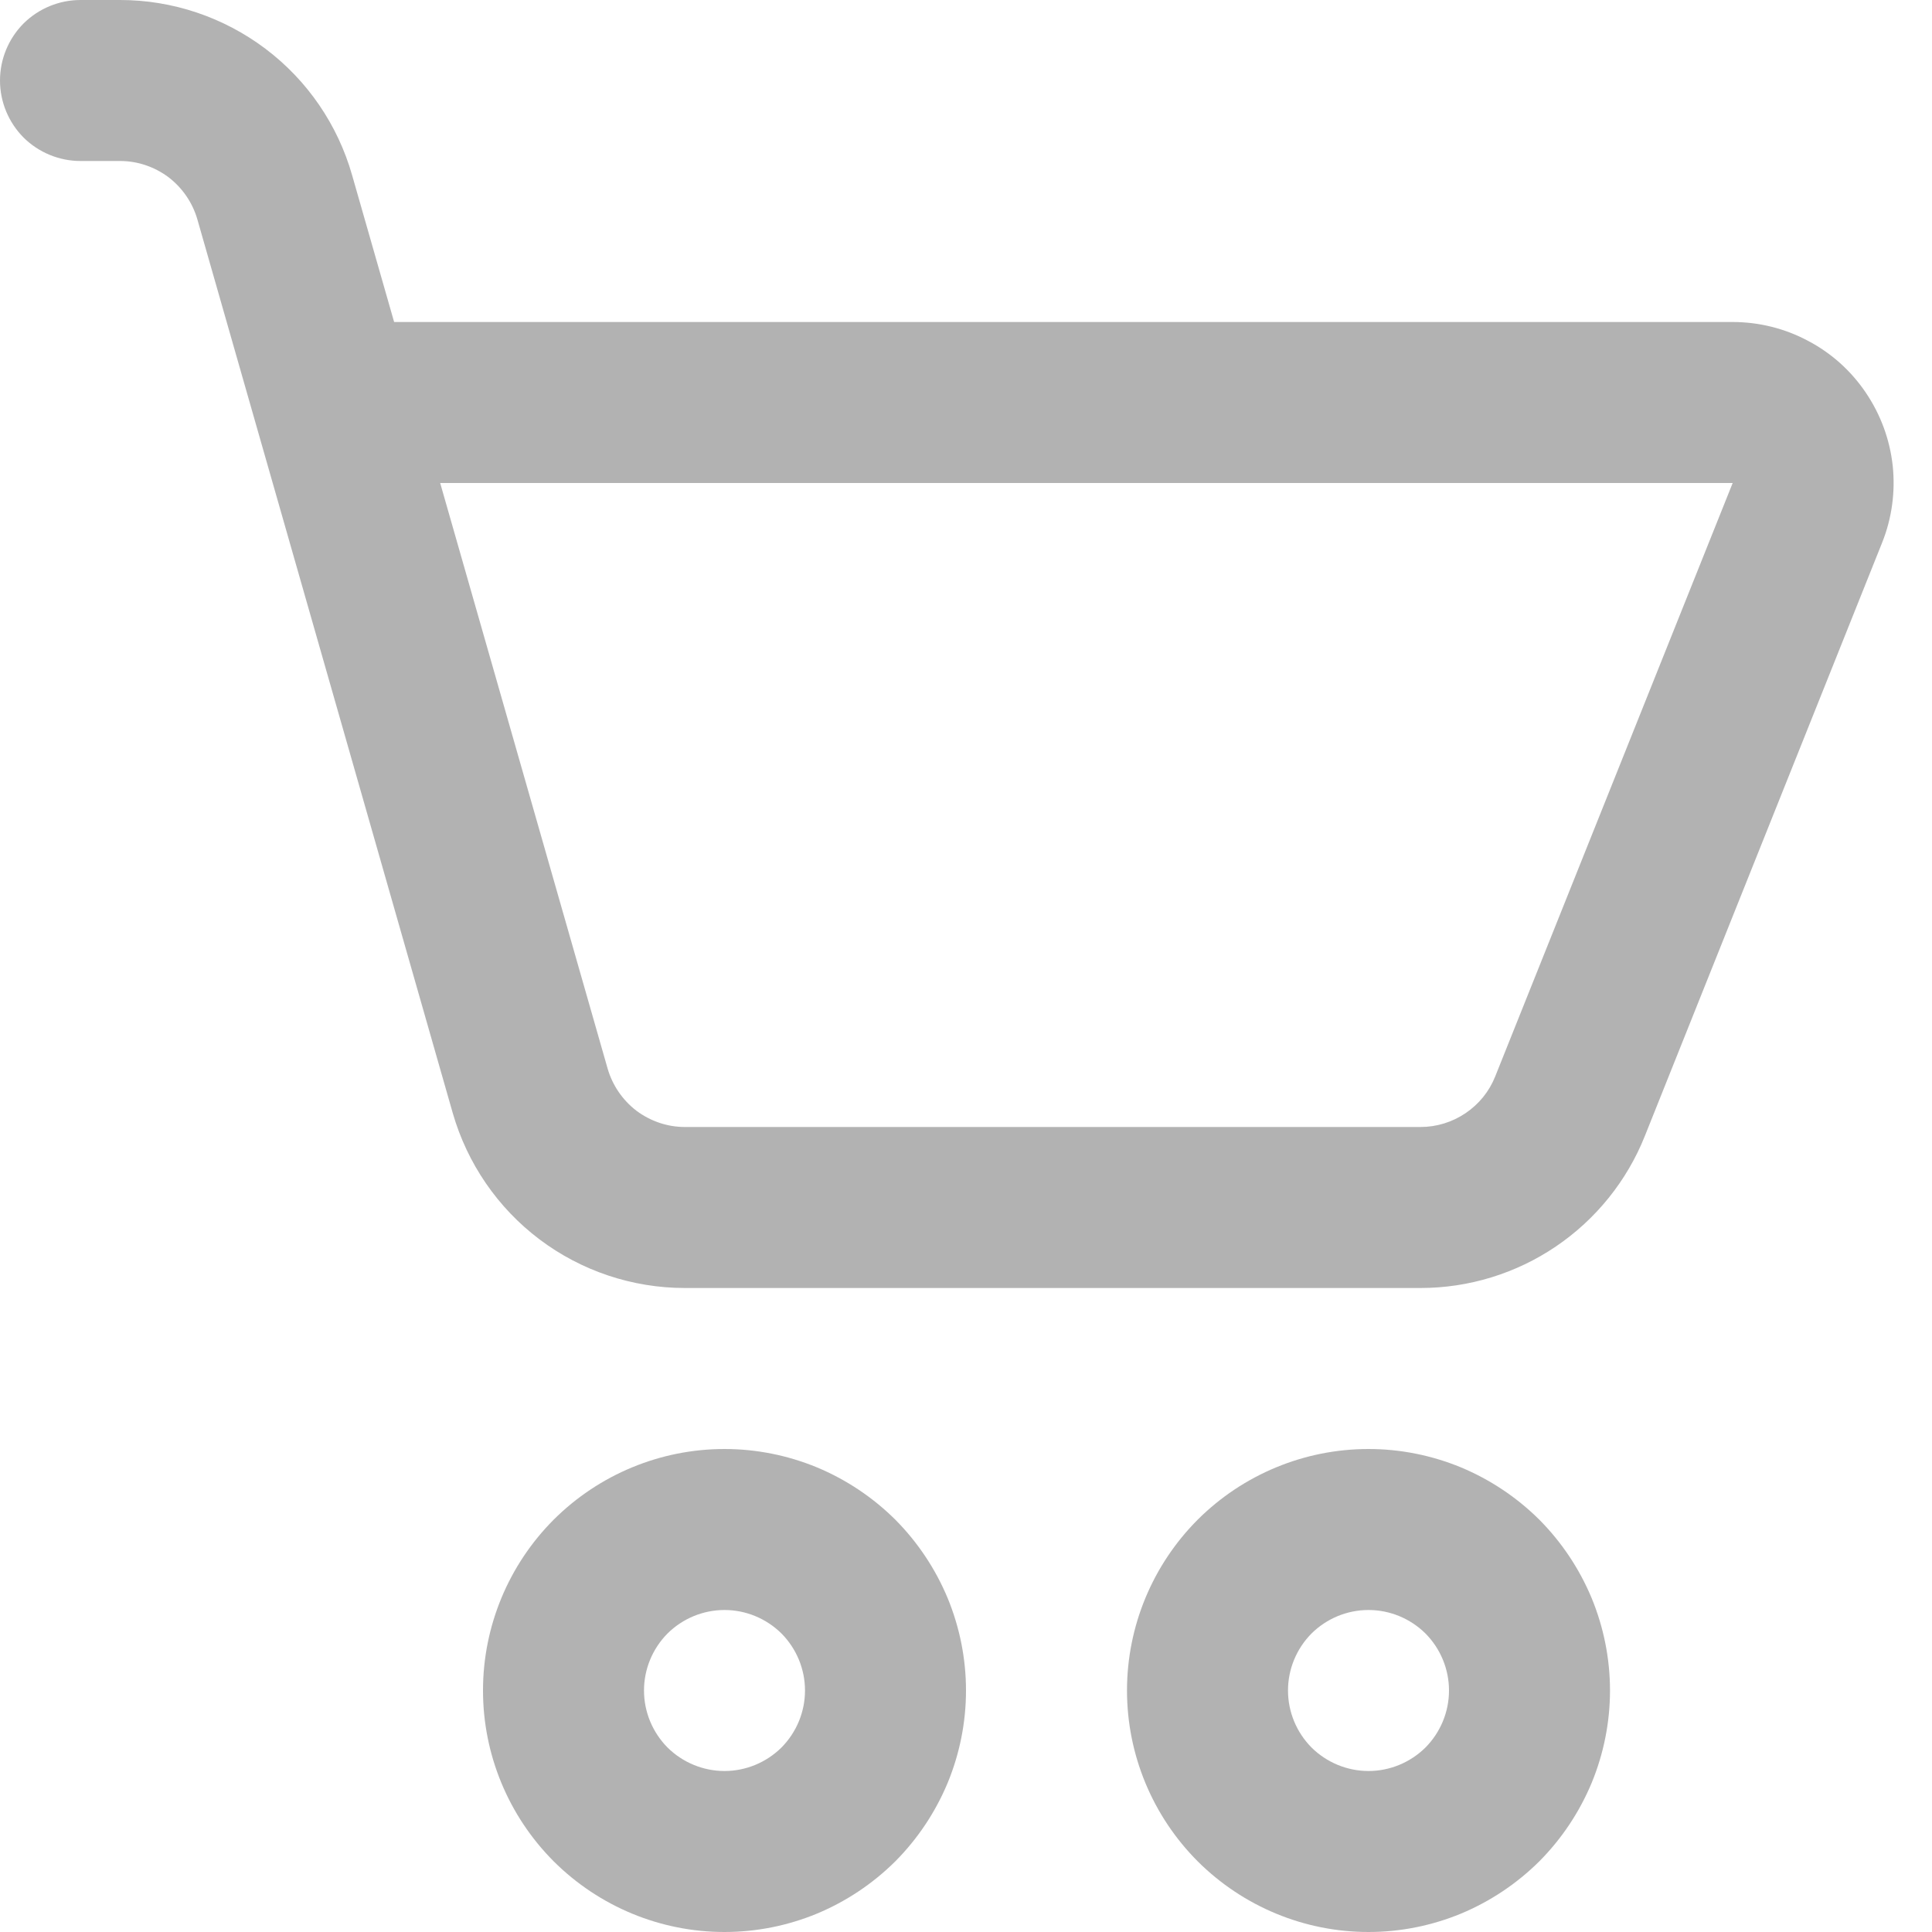 <svg width="12" height="12" viewBox="0 0 12 12" fill="none" xmlns="http://www.w3.org/2000/svg">
<path d="M0.5 0C0.367 0 0.24 0.053 0.146 0.146C0.053 0.24 0 0.367 0 0.5C0 0.633 0.053 0.76 0.146 0.854C0.24 0.947 0.367 1 0.5 1H0.746C0.855 1 0.96 1.036 1.047 1.101C1.133 1.167 1.196 1.259 1.226 1.363L2.812 6.913C2.902 7.226 3.091 7.502 3.351 7.698C3.611 7.894 3.928 8 4.254 8H8.823C9.123 8 9.416 7.91 9.664 7.742C9.912 7.574 10.105 7.335 10.216 7.057L11.69 3.371C11.751 3.219 11.773 3.055 11.756 2.893C11.738 2.73 11.681 2.575 11.589 2.439C11.498 2.304 11.375 2.193 11.23 2.117C11.086 2.04 10.925 2 10.762 2H2.448L2.187 1.088C2.098 0.775 1.909 0.499 1.649 0.303C1.389 0.107 1.072 0 0.746 0H0.5ZM3.774 6.637L2.734 3H10.762L9.287 6.686C9.25 6.779 9.186 6.858 9.103 6.914C9.02 6.97 8.923 7 8.823 7H4.254C4.145 7 4.04 6.964 3.953 6.899C3.867 6.833 3.804 6.741 3.774 6.637ZM4.5 12C4.697 12 4.892 11.961 5.074 11.886C5.256 11.81 5.421 11.7 5.561 11.561C5.7 11.421 5.81 11.256 5.886 11.074C5.961 10.892 6 10.697 6 10.5C6 10.303 5.961 10.108 5.886 9.926C5.81 9.744 5.7 9.579 5.561 9.439C5.421 9.3 5.256 9.19 5.074 9.114C4.892 9.039 4.697 9 4.5 9C4.102 9 3.721 9.158 3.439 9.439C3.158 9.721 3 10.102 3 10.5C3 10.898 3.158 11.279 3.439 11.561C3.721 11.842 4.102 12 4.5 12ZM4.5 11C4.367 11 4.24 10.947 4.146 10.854C4.053 10.76 4 10.633 4 10.5C4 10.367 4.053 10.24 4.146 10.146C4.24 10.053 4.367 10 4.5 10C4.633 10 4.76 10.053 4.854 10.146C4.947 10.24 5 10.367 5 10.5C5 10.633 4.947 10.76 4.854 10.854C4.76 10.947 4.633 11 4.5 11ZM8.5 12C8.697 12 8.892 11.961 9.074 11.886C9.256 11.81 9.421 11.7 9.561 11.561C9.7 11.421 9.81 11.256 9.886 11.074C9.961 10.892 10 10.697 10 10.5C10 10.303 9.961 10.108 9.886 9.926C9.81 9.744 9.7 9.579 9.561 9.439C9.421 9.3 9.256 9.19 9.074 9.114C8.892 9.039 8.697 9 8.5 9C8.102 9 7.721 9.158 7.439 9.439C7.158 9.721 7 10.102 7 10.5C7 10.898 7.158 11.279 7.439 11.561C7.721 11.842 8.102 12 8.5 12ZM8.5 11C8.367 11 8.24 10.947 8.146 10.854C8.053 10.76 8 10.633 8 10.5C8 10.367 8.053 10.24 8.146 10.146C8.24 10.053 8.367 10 8.5 10C8.633 10 8.76 10.053 8.854 10.146C8.947 10.24 9 10.367 9 10.5C9 10.633 8.947 10.76 8.854 10.854C8.76 10.947 8.633 11 8.5 11Z" fill="#676767" fill-opacity="0.5"/>
</svg>
